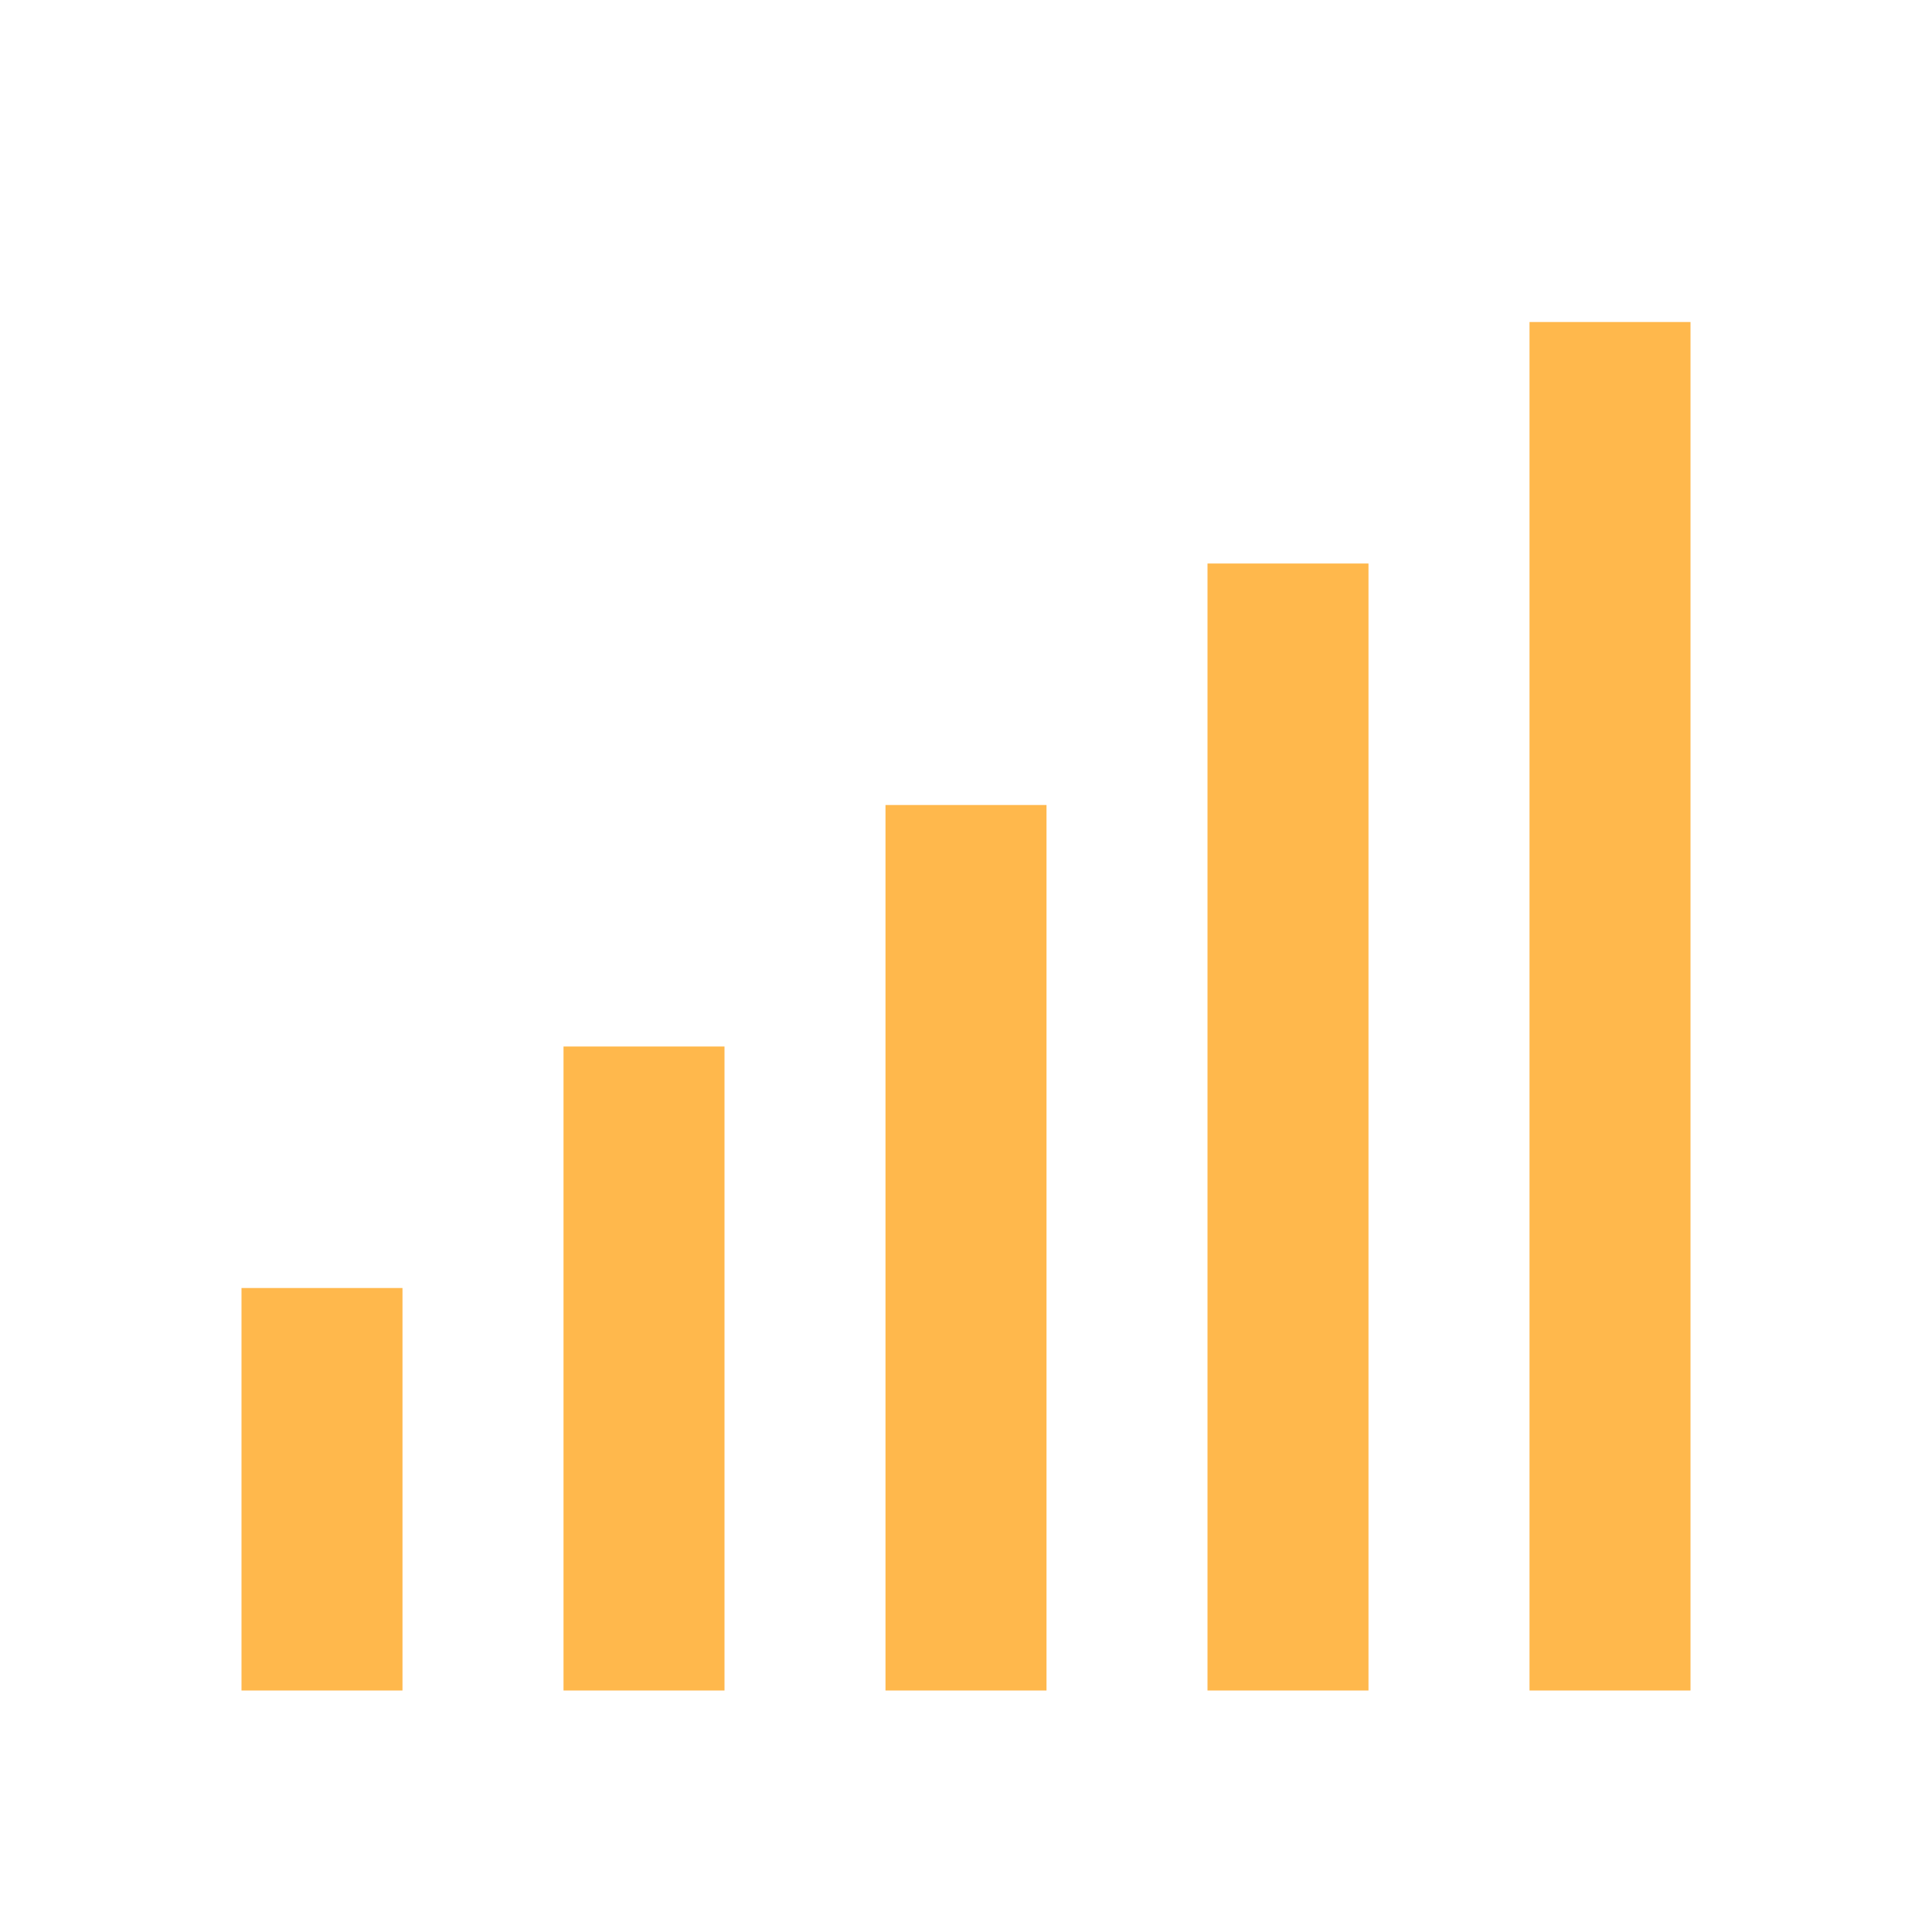 <svg xmlns="http://www.w3.org/2000/svg" width="55" height="55" viewBox="0 0 55 55" fill="none"><g id="bx-signal-5 1"><path id="Vector" d="M6.875 36.667H11.458V48.125H6.875V36.667ZM16.042 29.792H20.625V48.125H16.042V29.792ZM25.208 22.917H29.792V48.125H25.208V22.917ZM34.375 16.042H38.958V48.125H34.375V16.042ZM43.542 9.167H48.125V48.125H43.542V9.167Z" fill="#ffb84c"></path></g></svg>